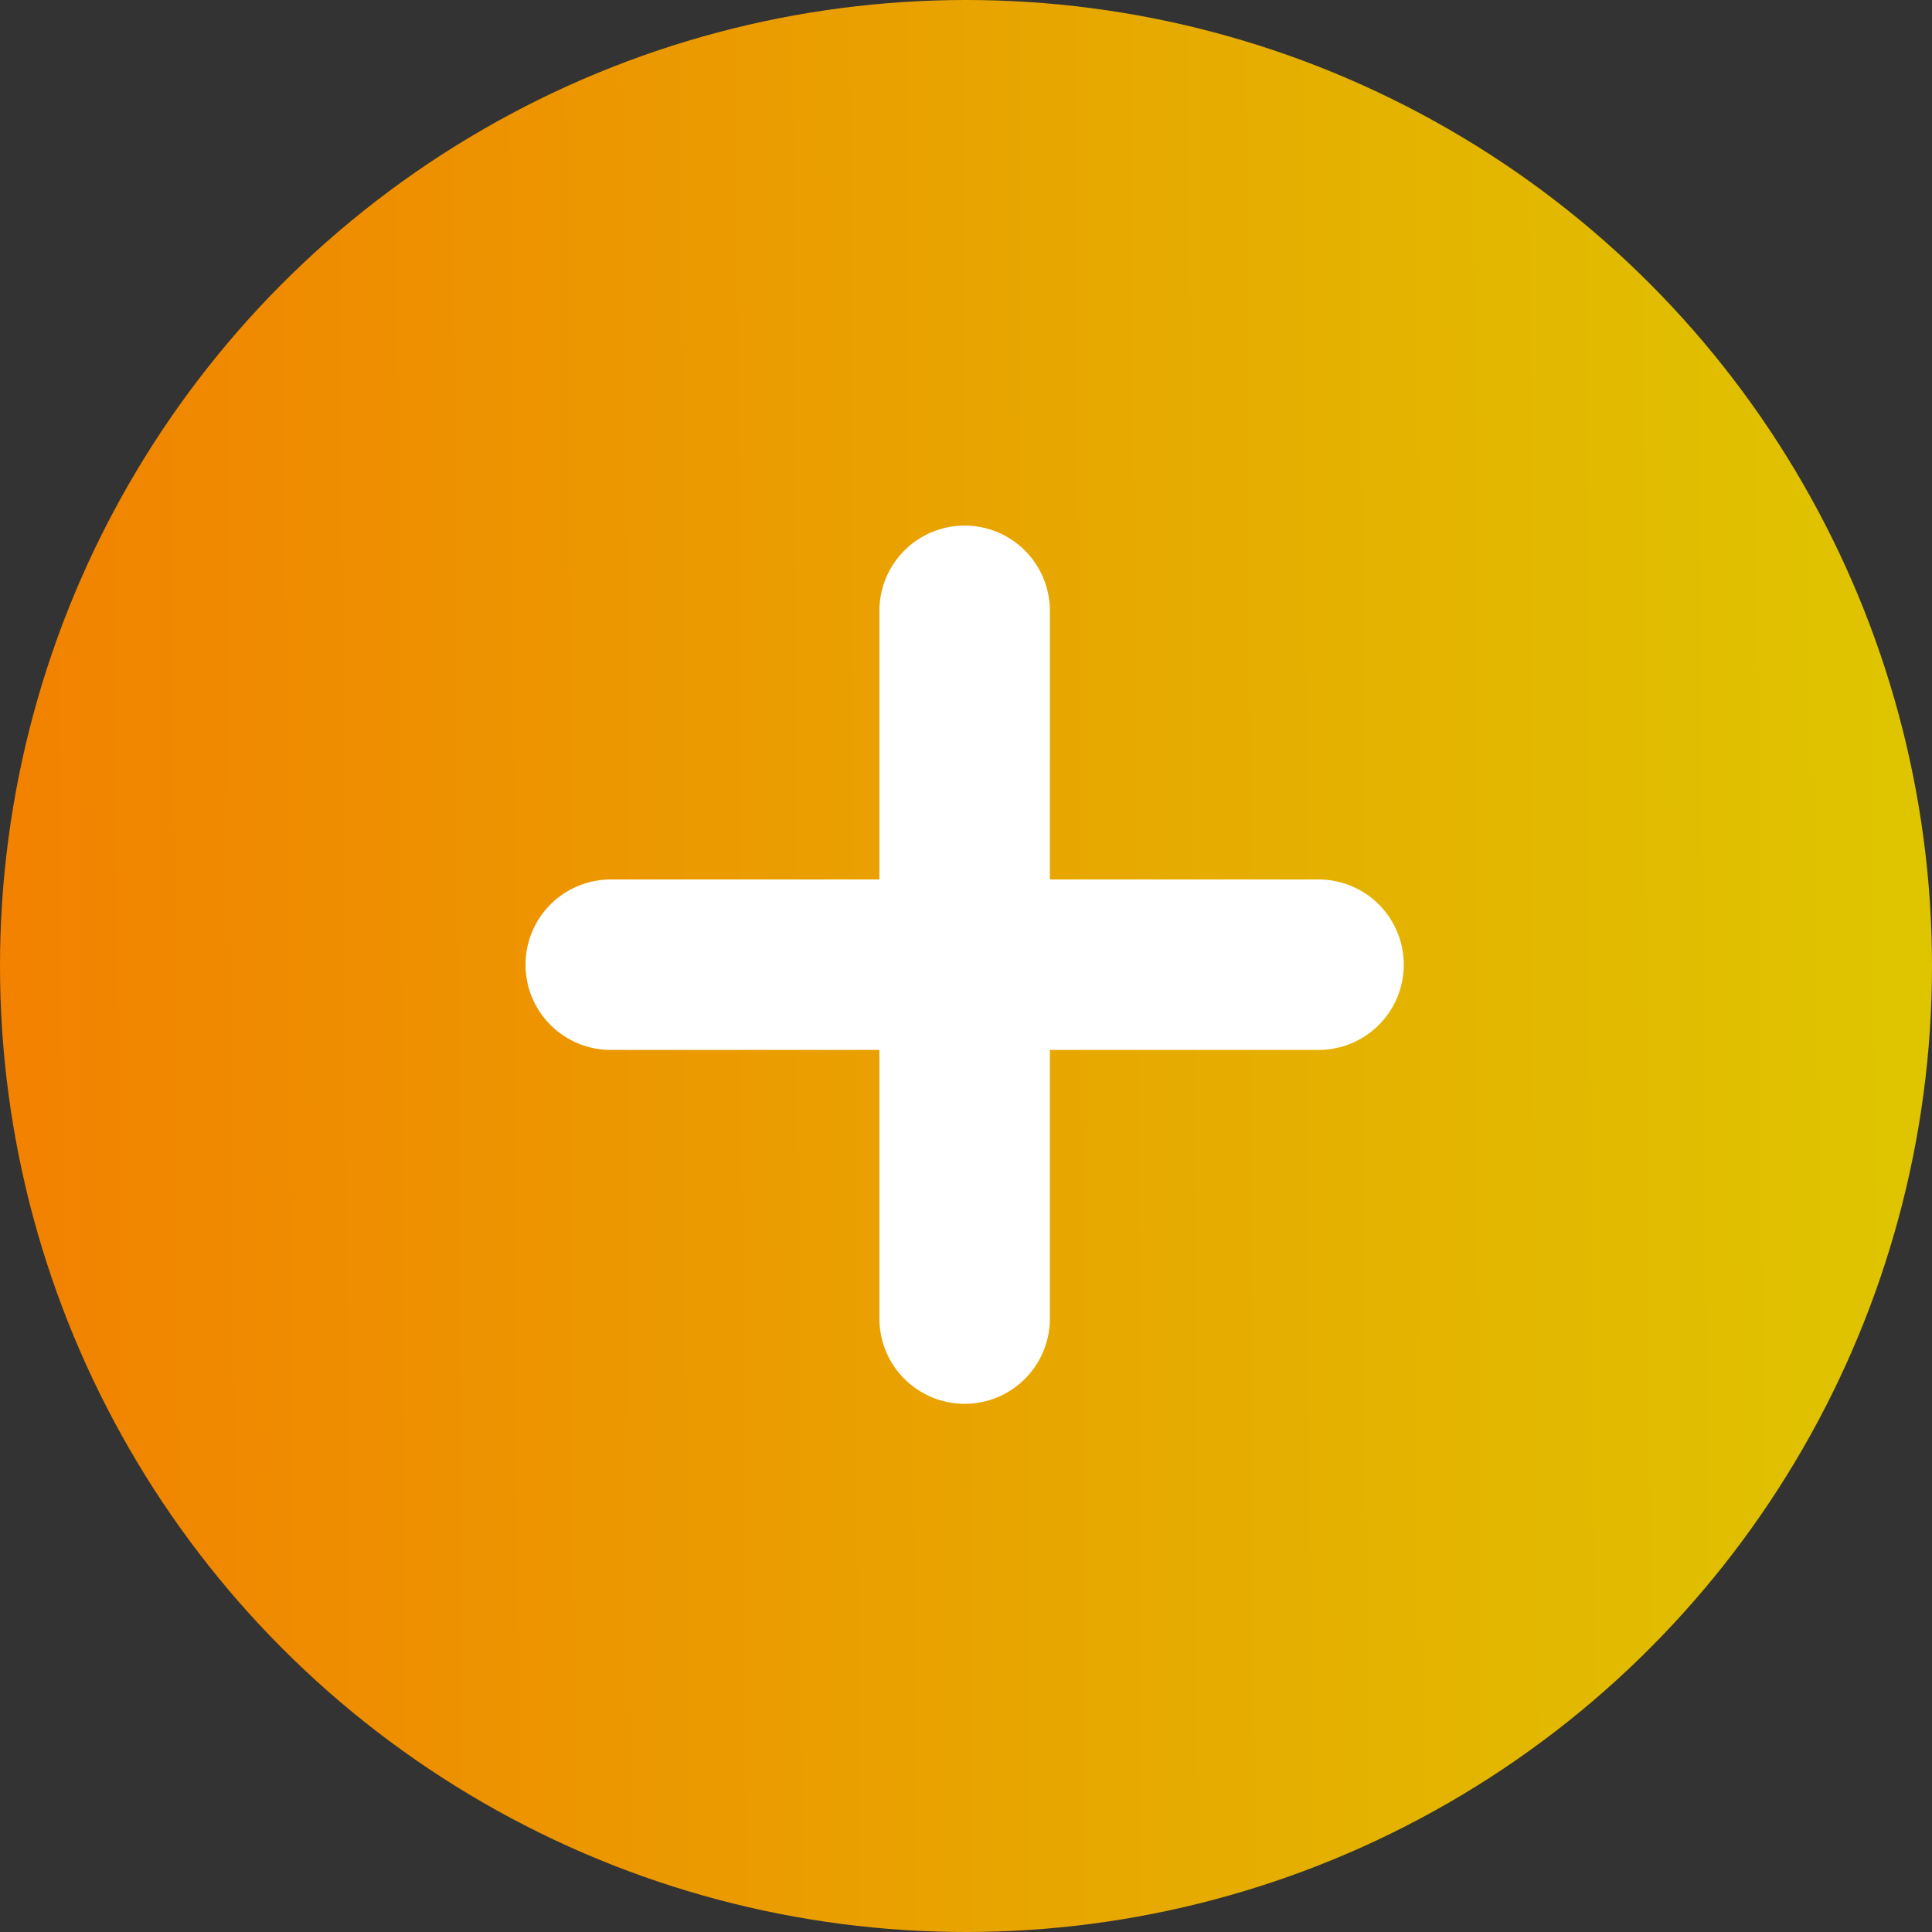 <svg xmlns="http://www.w3.org/2000/svg" xmlns:xlink="http://www.w3.org/1999/xlink" width="34" height="34" viewBox="0 0 34 34"><rect x="0" y="0" width="34" height="34" fill="#333333" stroke="none"/><defs><style>.a{fill:url(#a);}.b{fill:none;stroke:#fff;stroke-linecap:round;stroke-linejoin:round;stroke-width:3px;}</style><linearGradient id="a" x1="0.014" y1="0.503" x2="0.973" y2="0.498" gradientUnits="objectBoundingBox"><stop offset="0" stop-color="#f28200"/><stop offset="1" stop-color="#dfc400"/></linearGradient></defs><g transform="translate(-1641 -859)"><circle class="a" cx="17" cy="17" r="17" transform="translate(1641 859)"/><g transform="translate(1664.204 869.749) rotate(90)"><path class="b" d="M18,7.5V19.956" transform="translate(-11.772 -7.5)"/><path class="b" d="M7.5,18H19.956" transform="translate(-7.5 -11.772)"/></g></g></svg>